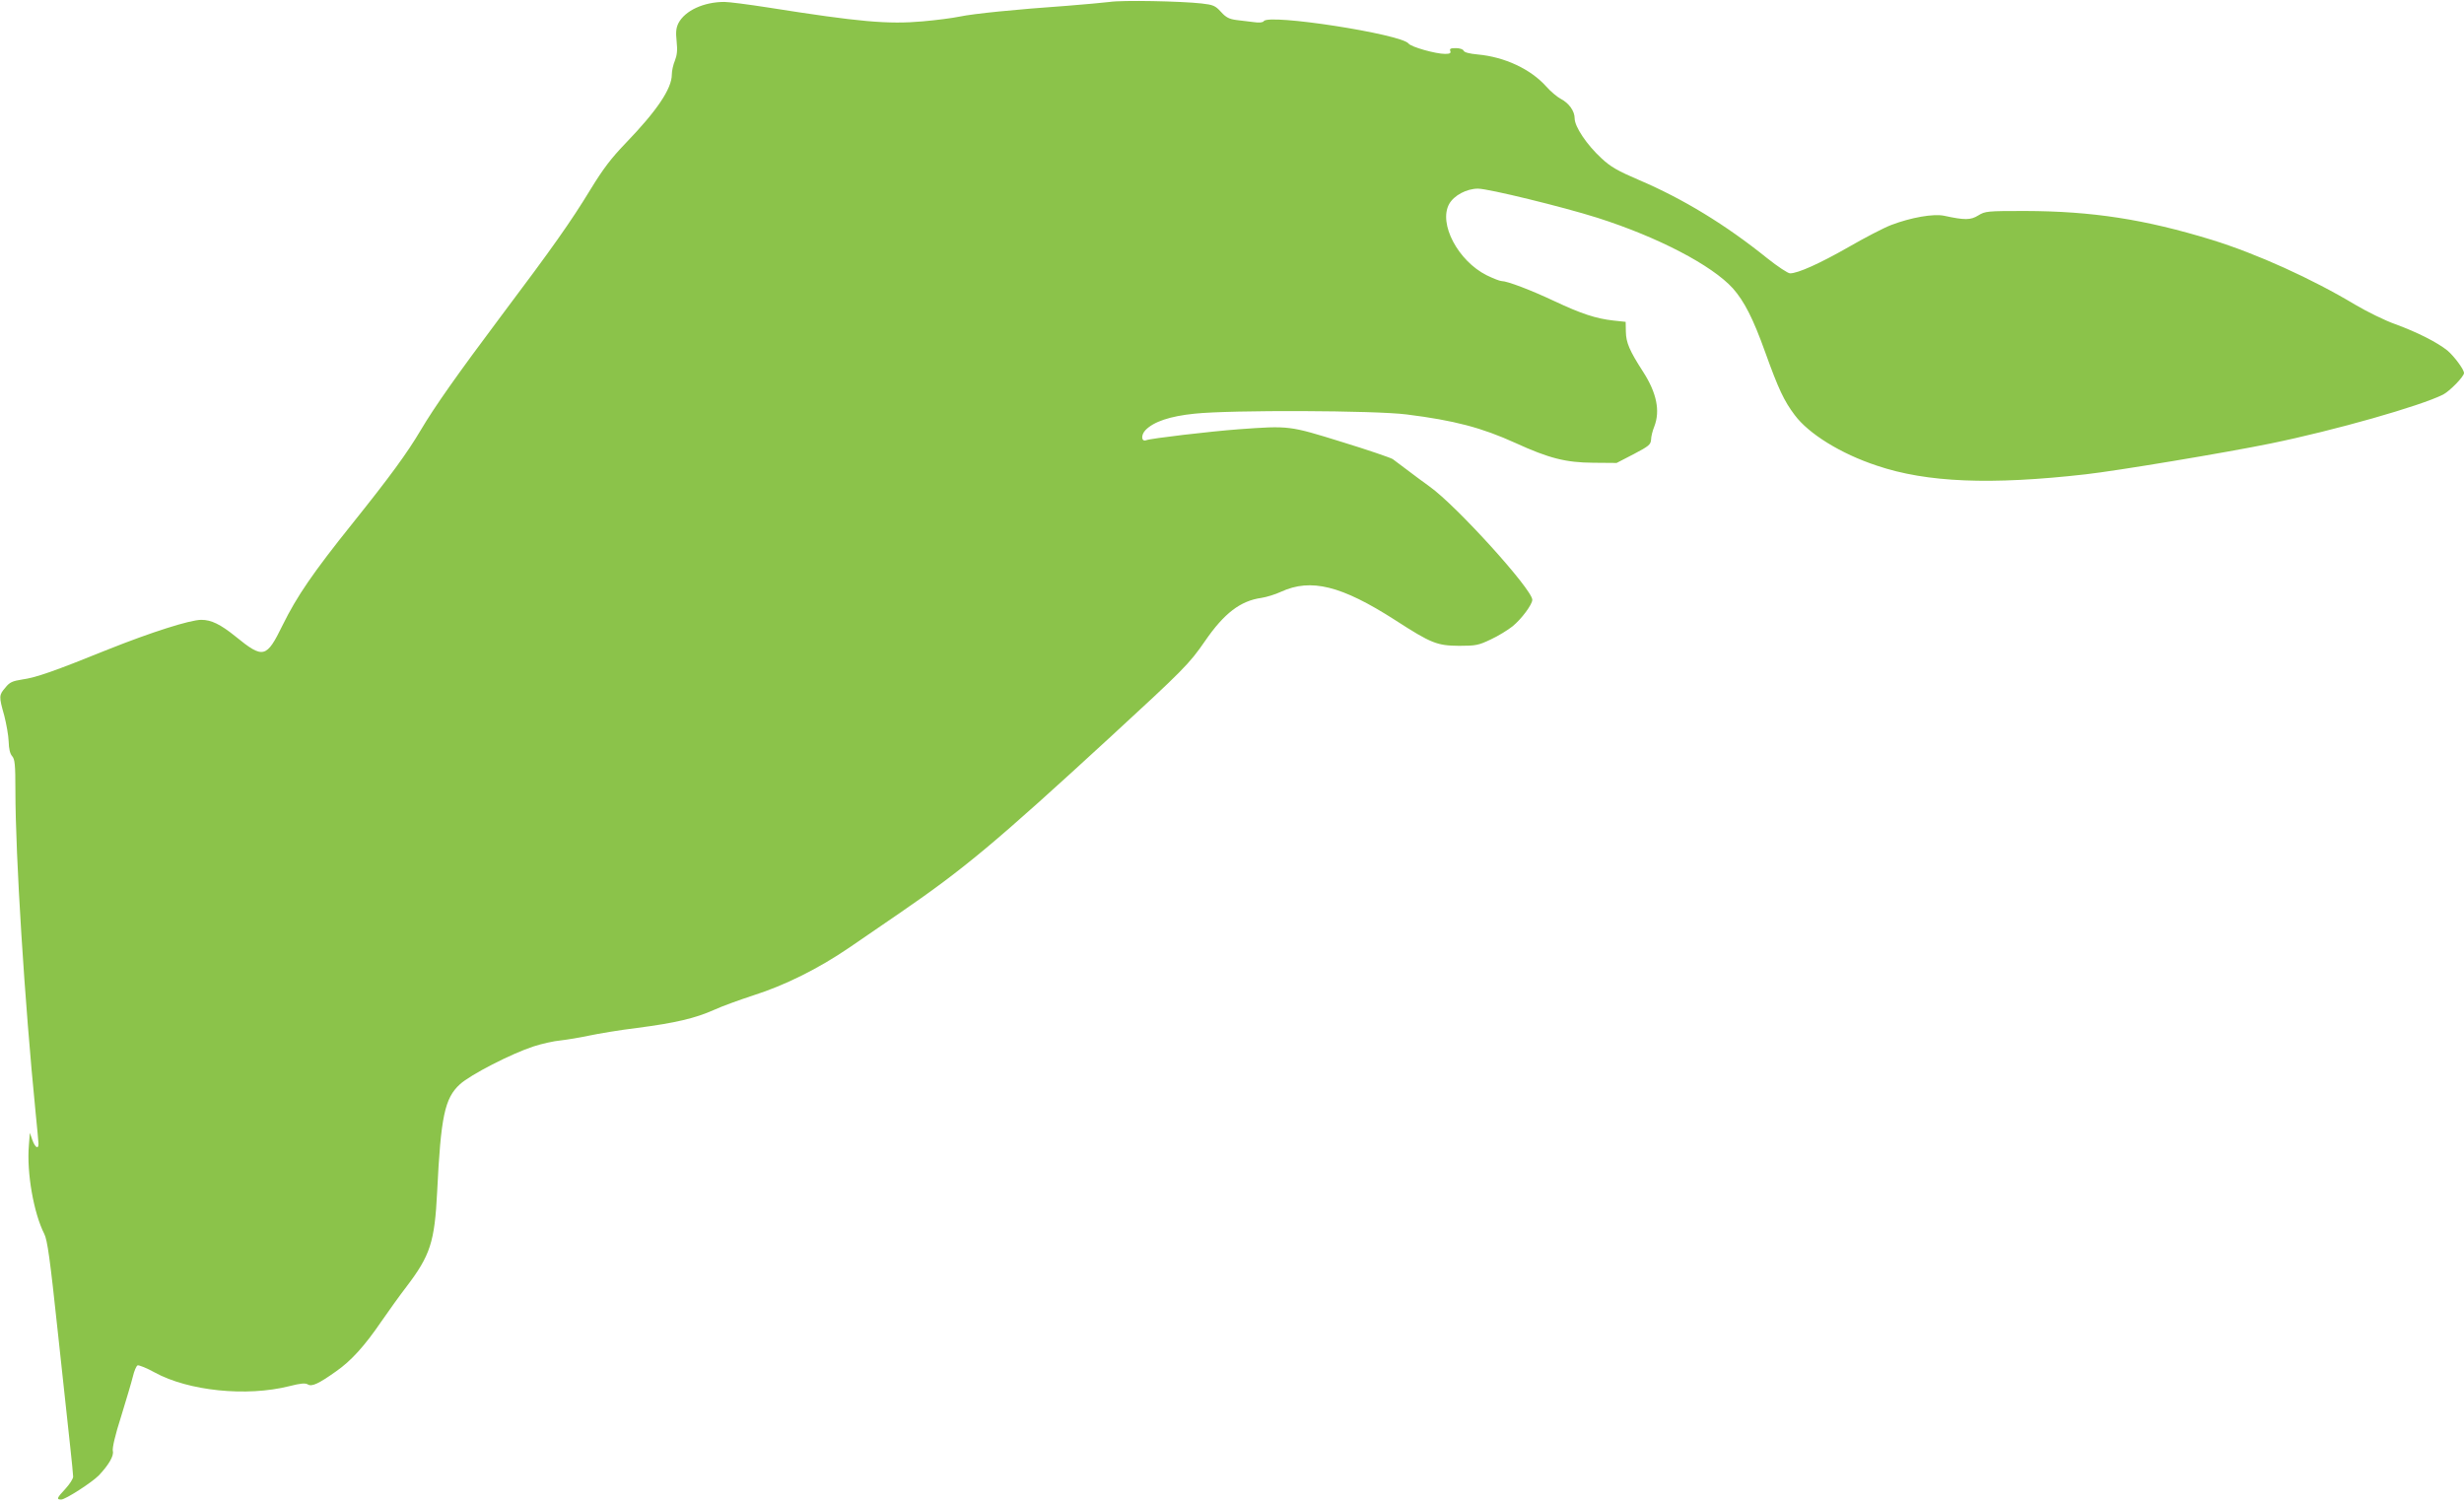 <?xml version="1.0" standalone="no"?>
<!DOCTYPE svg PUBLIC "-//W3C//DTD SVG 20010904//EN"
 "http://www.w3.org/TR/2001/REC-SVG-20010904/DTD/svg10.dtd">
<svg version="1.0" xmlns="http://www.w3.org/2000/svg"
 width="1280pt" height="781pt" viewBox="0 0 1280 781"
 preserveAspectRatio="xMidYMid meet">
<g transform="translate(0,781) scale(0.1,-0.1)"
fill="#8bc34a" stroke="none">
<path d="M5765 7800 c-33 -4 -132 -13 -220 -20 -270 -19 -487 -41 -559 -56
-38 -8 -124 -19 -193 -25 -180 -16 -329 -3 -803 72 -102 16 -204 29 -227 29
-107 0 -205 -45 -239 -111 -12 -25 -14 -46 -9 -94 5 -46 2 -72 -9 -100 -9 -21
-16 -53 -16 -72 0 -74 -78 -189 -241 -358 -74 -77 -116 -132 -182 -240 -101
-166 -200 -306 -461 -653 -233 -311 -349 -476 -420 -596 -71 -120 -161 -243
-354 -484 -207 -258 -290 -380 -363 -528 -85 -174 -101 -178 -246 -60 -78 63
-126 86 -177 86 -59 0 -262 -65 -485 -154 -282 -114 -374 -146 -446 -156 -50
-8 -65 -14 -87 -42 -34 -39 -34 -46 -6 -145 11 -43 22 -104 23 -135 1 -38 7
-64 18 -76 14 -16 17 -43 17 -178 0 -342 48 -1100 105 -1674 8 -80 15 -153 15
-162 0 -31 -18 -19 -32 20 l-13 37 -5 -65 c-12 -142 25 -352 80 -460 16 -31
30 -130 70 -507 28 -257 57 -528 65 -601 8 -74 15 -143 15 -153 0 -11 -18 -39
-40 -63 -45 -48 -48 -56 -22 -56 22 0 160 89 196 126 51 54 79 102 72 127 -3
15 12 82 43 178 26 85 54 178 61 207 7 30 18 56 25 59 7 2 48 -14 89 -37 175
-96 477 -127 699 -71 59 15 83 17 96 9 21 -13 57 4 147 68 79 55 149 133 235
259 38 55 96 136 130 180 124 163 147 232 160 495 19 389 39 485 118 557 54
50 269 160 383 197 43 14 106 28 140 31 35 4 101 15 148 25 47 10 159 29 250
40 200 26 301 50 400 94 41 19 133 52 203 75 164 52 339 139 500 249 70 48
189 129 264 181 332 228 496 365 1093 914 378 348 408 378 490 497 99 144 184
209 293 224 26 4 72 18 102 32 155 71 313 32 592 -147 189 -122 218 -133 333
-134 87 0 101 3 164 33 39 18 89 49 113 68 47 38 103 114 103 138 0 54 -394
489 -533 588 -33 24 -85 62 -116 86 -31 23 -65 49 -76 57 -11 7 -130 48 -264
89 -274 85 -273 85 -536 66 -146 -11 -456 -47 -481 -57 -25 -9 -28 26 -4 52
42 44 127 73 256 86 190 20 936 17 1101 -4 248 -31 391 -69 565 -148 175 -80
262 -102 405 -103 l121 -1 89 46 c78 41 88 49 90 75 0 16 8 47 17 69 31 81 12
174 -58 283 -71 110 -89 152 -90 209 l-1 51 -65 7 c-89 10 -166 35 -306 101
-121 57 -244 104 -274 104 -9 0 -44 14 -77 30 -149 75 -251 268 -195 370 25
45 91 80 150 80 54 0 442 -95 619 -151 317 -101 596 -247 705 -367 59 -67 105
-156 168 -332 69 -192 98 -253 153 -326 72 -97 239 -201 427 -263 260 -88 592
-101 1085 -45 161 18 731 113 960 160 333 68 779 195 896 254 35 18 109 94
109 112 0 19 -51 87 -86 117 -54 43 -156 95 -271 137 -54 19 -147 65 -208 101
-225 135 -512 265 -745 337 -349 107 -622 149 -970 150 -197 0 -207 -1 -243
-23 -40 -25 -71 -25 -177 -2 -56 12 -174 -9 -276 -48 -39 -15 -139 -67 -222
-115 -149 -85 -262 -136 -303 -136 -11 0 -64 35 -118 78 -216 174 -437 309
-667 407 -112 48 -148 69 -195 113 -76 70 -139 164 -139 207 0 38 -29 79 -73
102 -17 9 -51 37 -74 63 -81 91 -216 154 -356 167 -44 4 -71 11 -74 20 -3 7
-20 13 -40 13 -27 0 -34 -3 -29 -15 4 -11 -2 -15 -27 -15 -49 0 -177 36 -190
54 -39 49 -728 156 -752 116 -4 -7 -25 -9 -51 -5 -24 3 -65 8 -91 11 -37 5
-54 13 -80 42 -30 33 -41 37 -101 44 -108 12 -412 18 -477 8z"/>
</g>
</svg>
